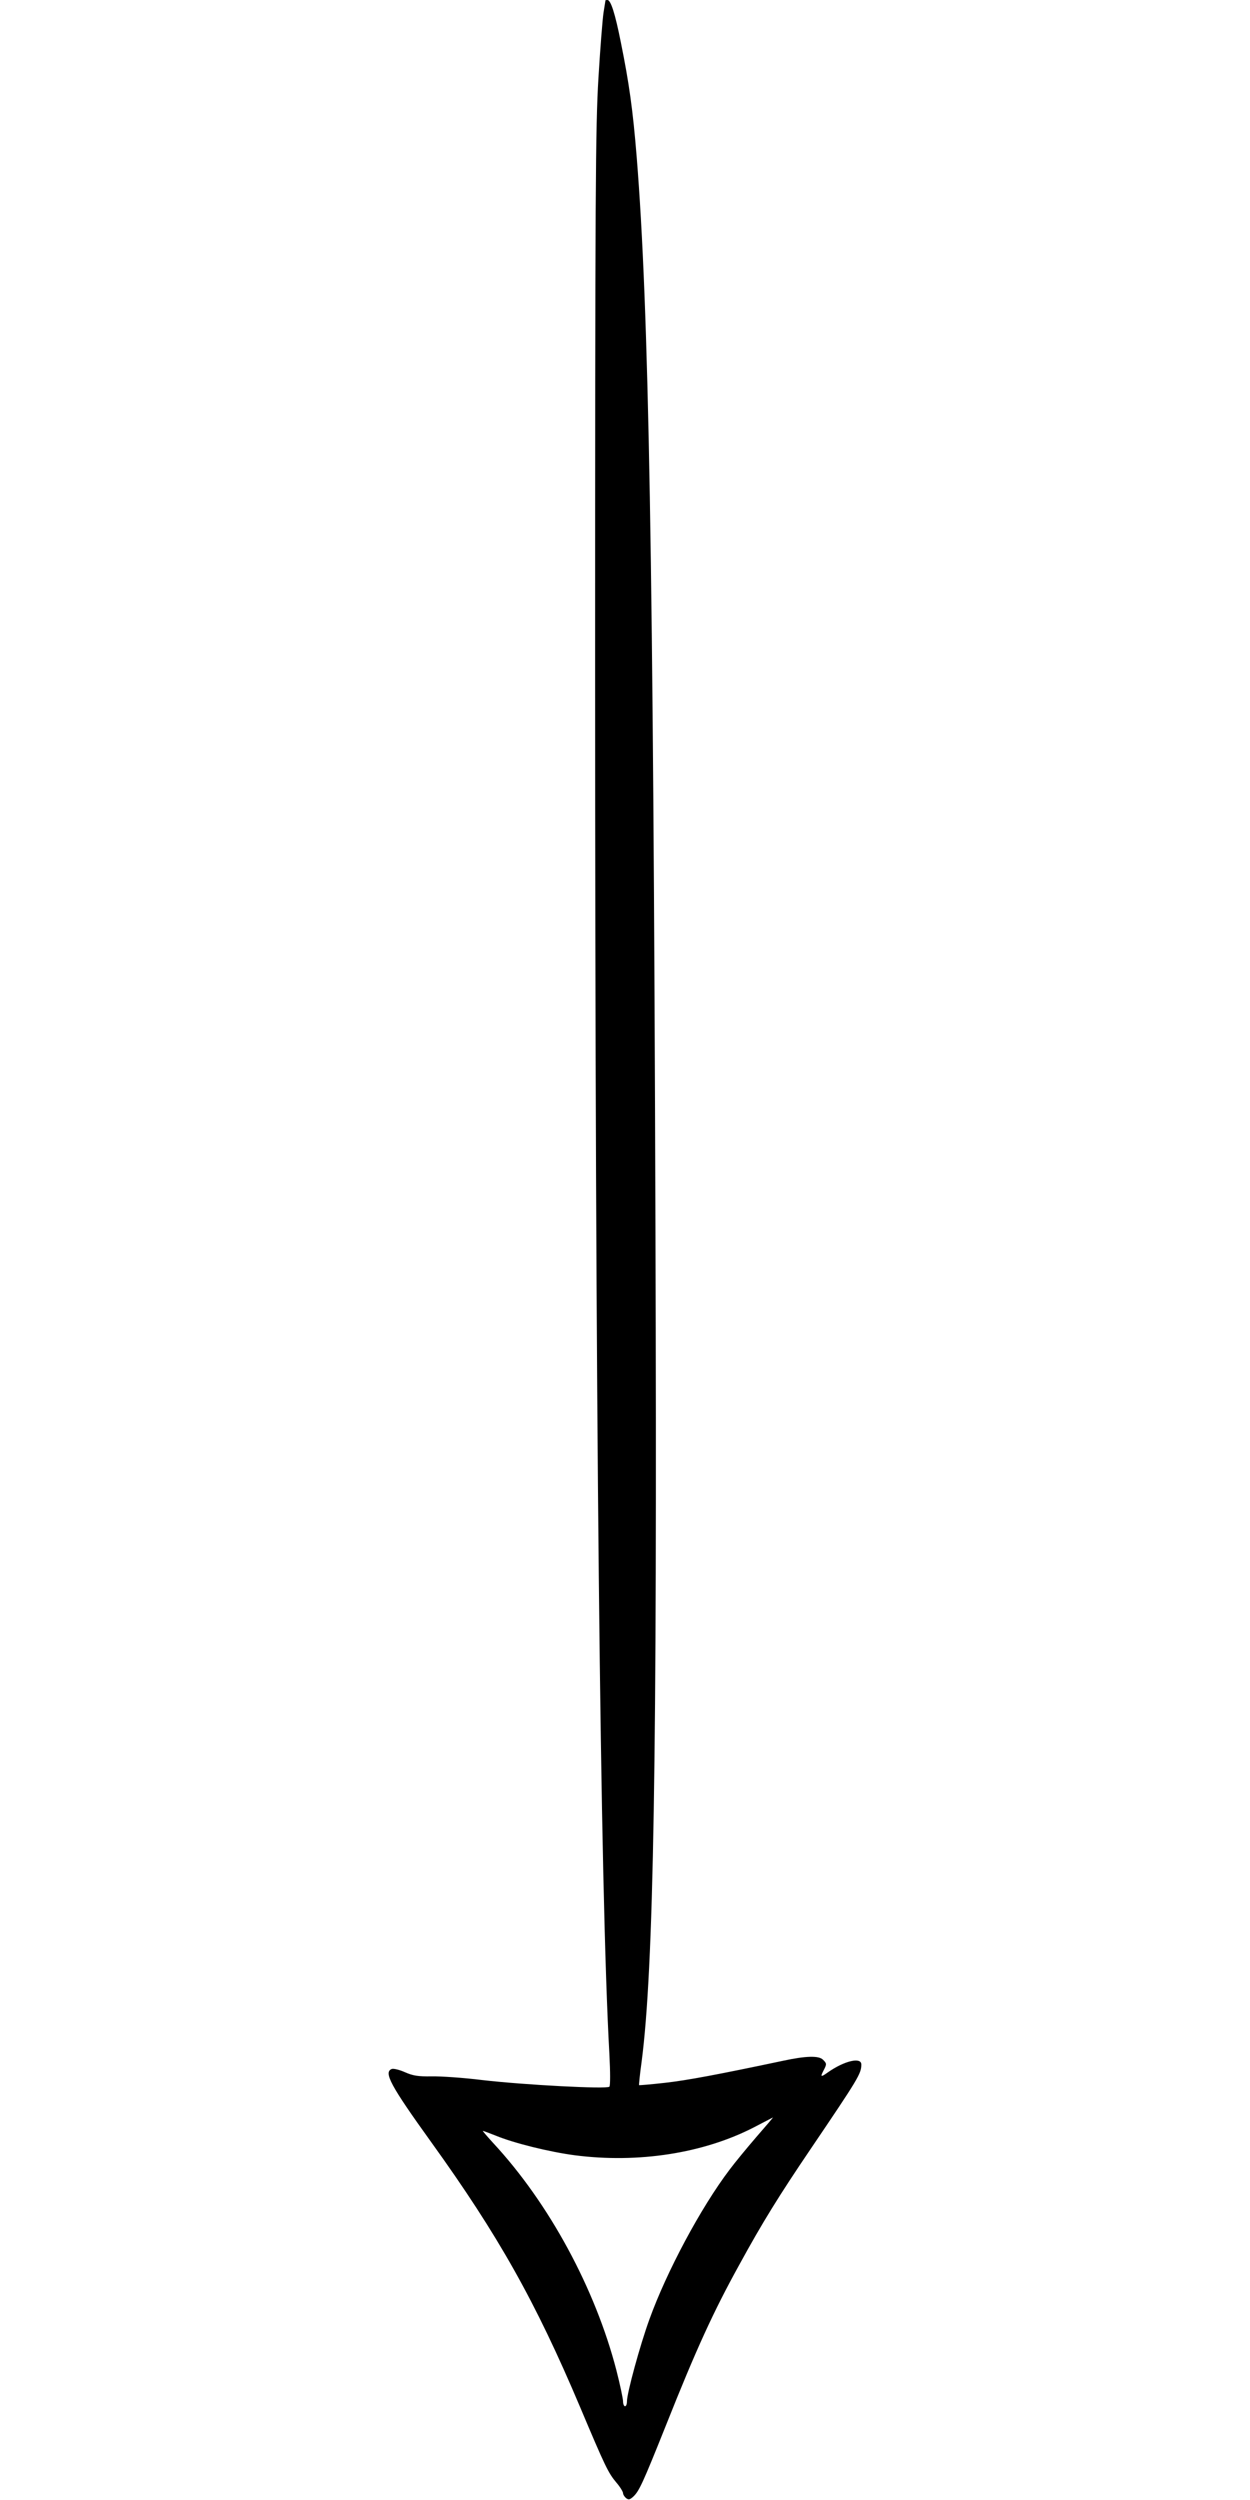 <?xml version="1.0" standalone="no"?>
<!DOCTYPE svg PUBLIC "-//W3C//DTD SVG 20010904//EN"
 "http://www.w3.org/TR/2001/REC-SVG-20010904/DTD/svg10.dtd">
<svg version="1.0" xmlns="http://www.w3.org/2000/svg"
 width="640pt" height="1280pt" viewBox="0 0 640 1280"
 preserveAspectRatio="xMidYMid meet">
<g transform="translate(0,1280) scale(0.1,-0.1)"
fill="#000000" stroke="none">
<path d="M3100 12798 c0 -2 -5 -30 -10 -63 -5 -33 -17 -184 -26 -335 -15 -246
-17 -567 -17 -3035 0 -3770 26 -6241 73 -7080 5 -98 5 -164 0 -169 -13 -13
-434 9 -650 34 -96 12 -213 20 -260 19 -69 -1 -95 3 -136 21 -29 13 -59 20
-68 17 -43 -17 -8 -83 202 -375 343 -477 533 -814 762 -1356 129 -306 144
-337 186 -387 19 -22 34 -47 34 -54 0 -7 7 -18 15 -25 13 -10 19 -9 36 6 31
28 49 67 169 367 155 390 243 582 375 821 119 218 205 356 364 591 247 365
261 388 261 435 0 39 -87 19 -172 -41 -35 -25 -39 -24 -22 9 18 34 17 37 -2
56 -21 22 -88 20 -204 -5 -331 -70 -490 -100 -605 -113 -71 -8 -131 -13 -133
-12 -1 2 4 55 13 119 62 476 80 1530 71 4247 -11 3473 -34 4732 -96 5505 -20
246 -39 379 -81 587 -30 151 -52 218 -69 218 -6 0 -10 -1 -10 -2z m772 -10940
c-49 -57 -110 -131 -136 -166 -148 -195 -323 -523 -411 -767 -49 -135 -115
-378 -115 -420 0 -14 -4 -25 -10 -25 -5 0 -10 11 -10 25 0 13 -15 85 -34 159
-108 417 -344 855 -632 1165 -31 34 -54 61 -52 61 3 0 32 -11 65 -24 94 -39
277 -84 406 -101 325 -42 659 10 917 143 52 27 96 50 98 51 1 0 -37 -45 -86
-101z"/>
</g>
</svg>
